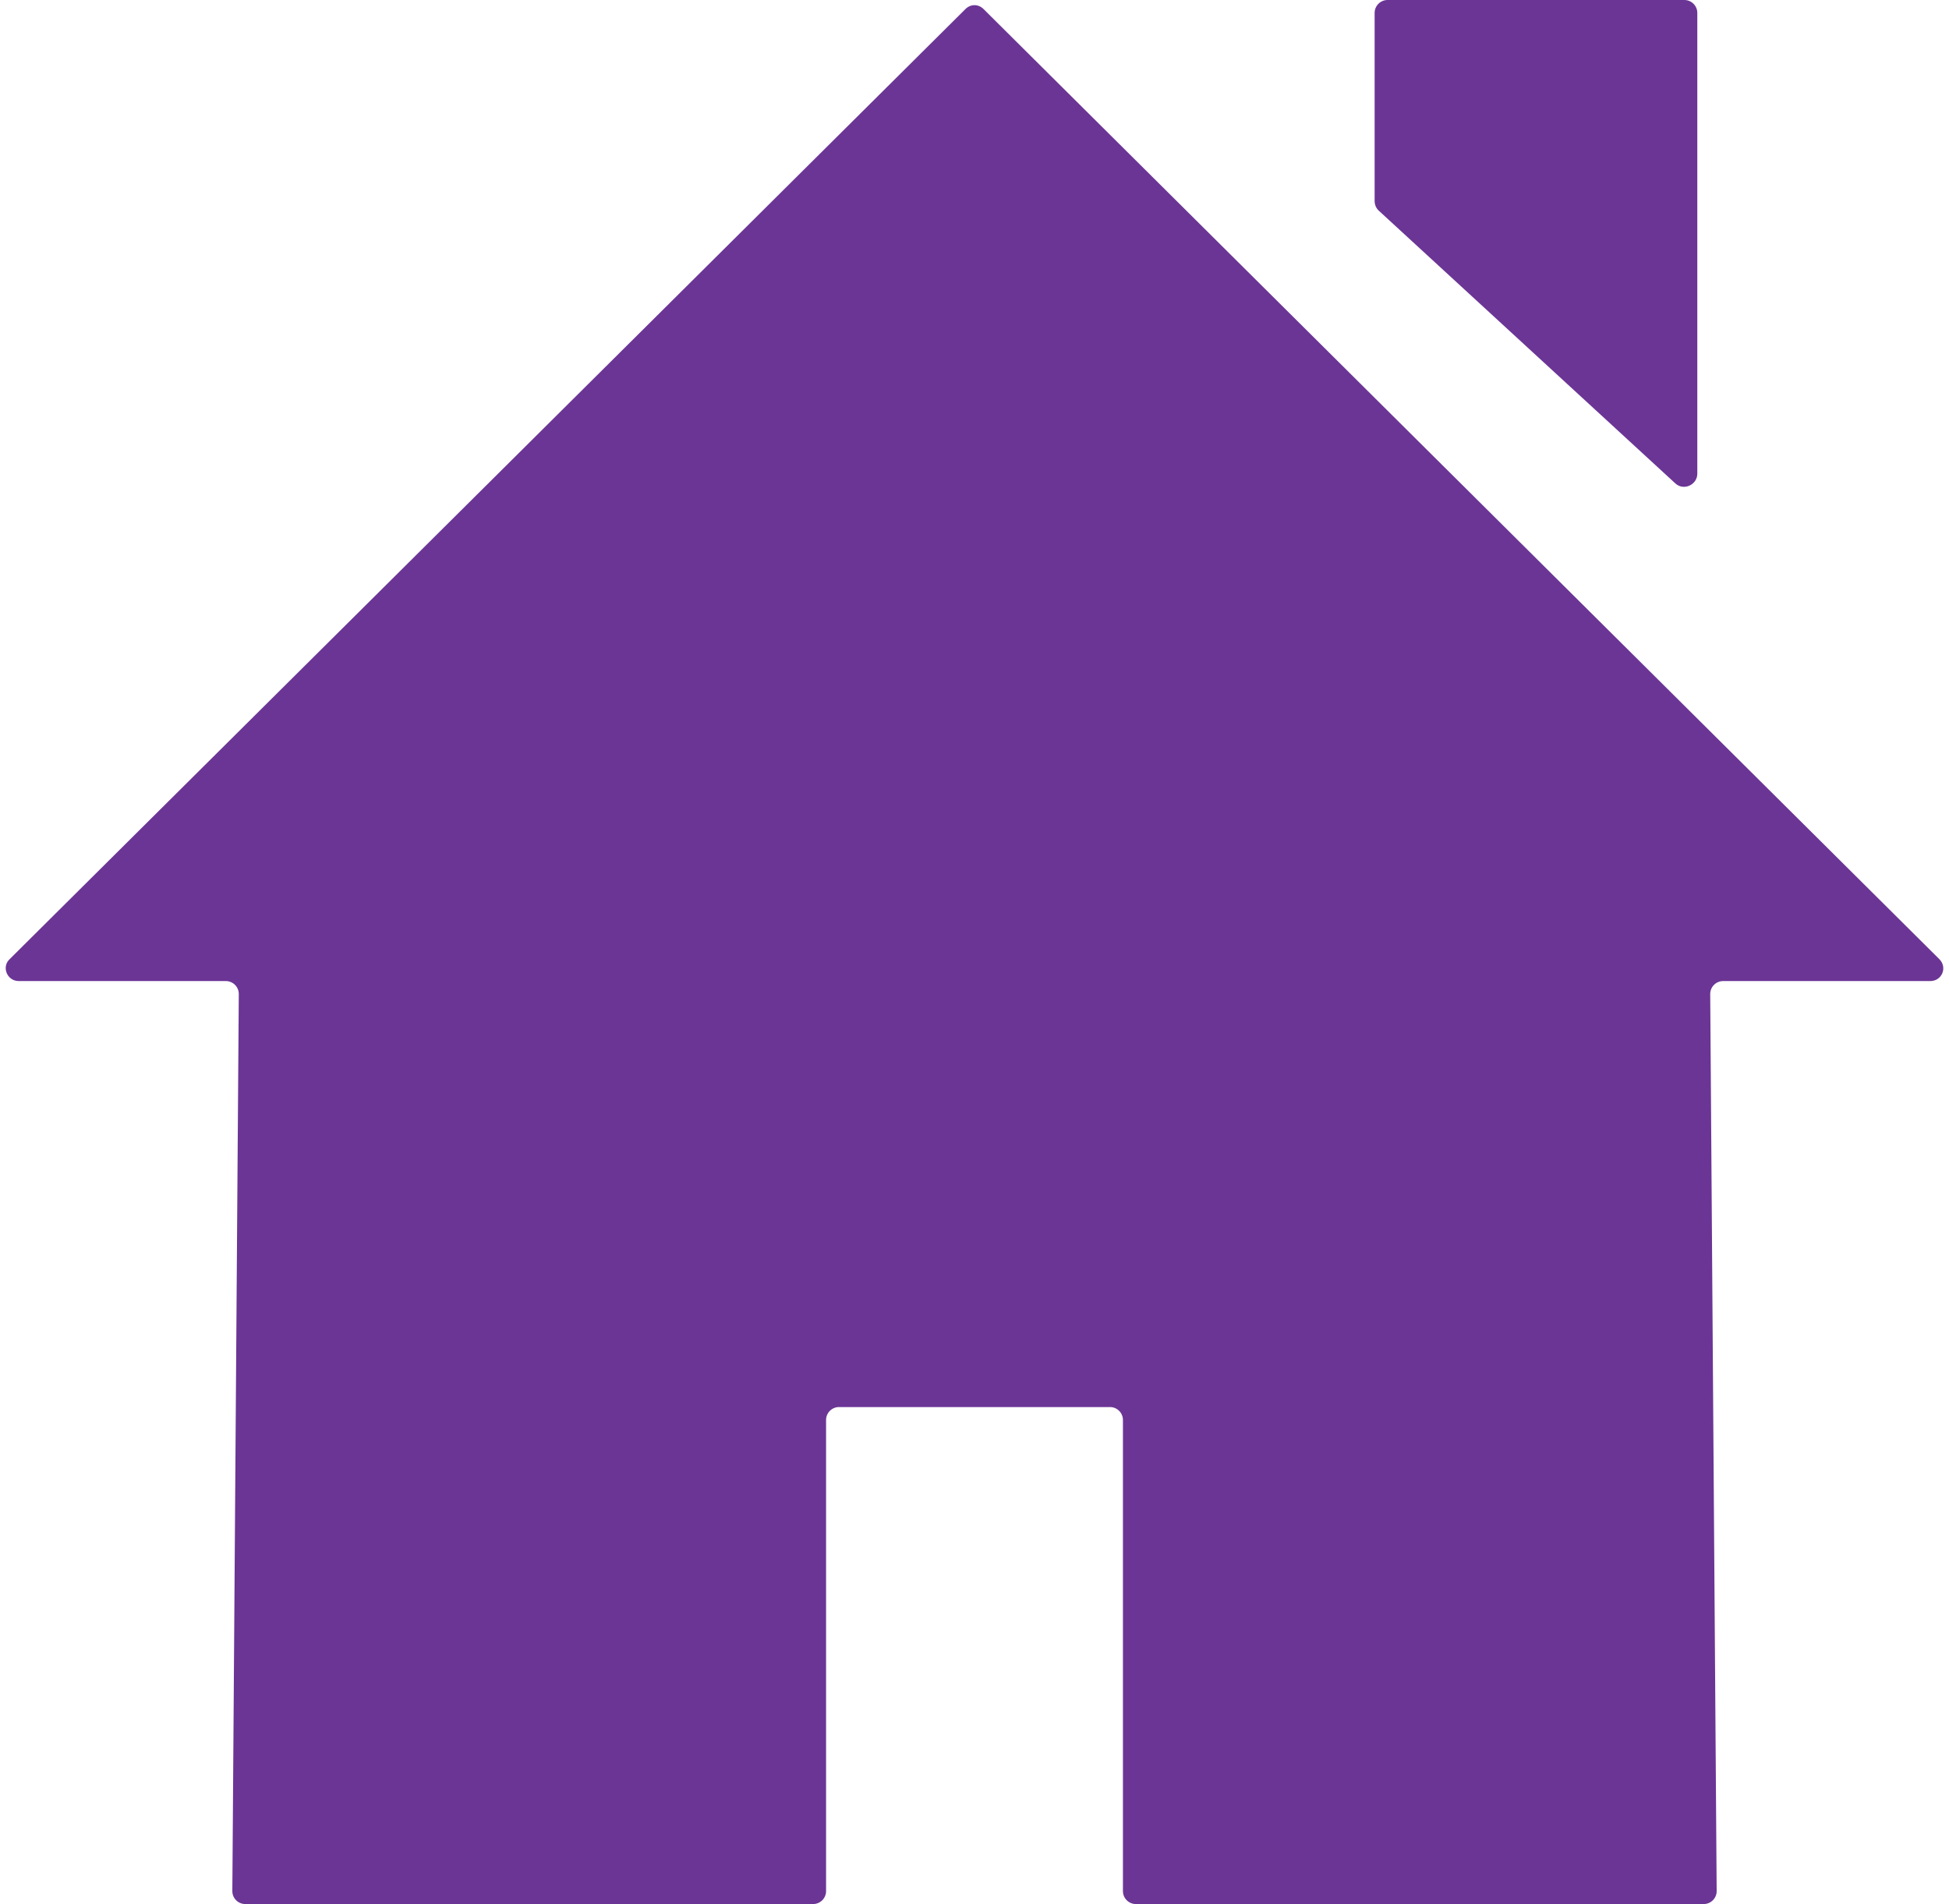 <?xml version="1.0" encoding="utf-8"?>
<!-- Generator: Adobe Illustrator 24.1.2, SVG Export Plug-In . SVG Version: 6.00 Build 0)  -->
<svg version="1.1" id="Layer_1" xmlns="http://www.w3.org/2000/svg" xmlns:xlink="http://www.w3.org/1999/xlink" x="0px" y="0px"
	 viewBox="0 0 302 295" style="enable-background:new 0 0 302 295;" xml:space="preserve">
<style type="text/css">
	.st0{fill:#6B3595;}
</style>
<path class="st0" d="M265,154l1,139c0,1.1-0.9,2-2,2h-88c-1.1,0-2-0.9-2-2v-73c0-1.1-0.9-2-2-2h-42c-1.1,0-2,0.9-2,2v73
	c0,1.1-0.9,2-2,2H38c-1.1,0-2-0.9-2-2l1-139c0-1.1-0.9-2-2-2H2.9c-1.8,0-2.7-2.2-1.4-3.4L149.6,1.4c0.8-0.8,2-0.8,2.8,0l148.1,147.2
	c1.3,1.3,0.4,3.4-1.4,3.4H267C265.9,152,265,152.9,265,154z"/>
<path class="st0" d="M215,0h46c1.1,0,2,0.9,2,2v71.4c0,1.7-2.1,2.7-3.4,1.5l-46-42.3c-0.4-0.4-0.6-0.9-0.6-1.5V2
	C213,0.9,213.9,0,215,0z"/>
</svg>
